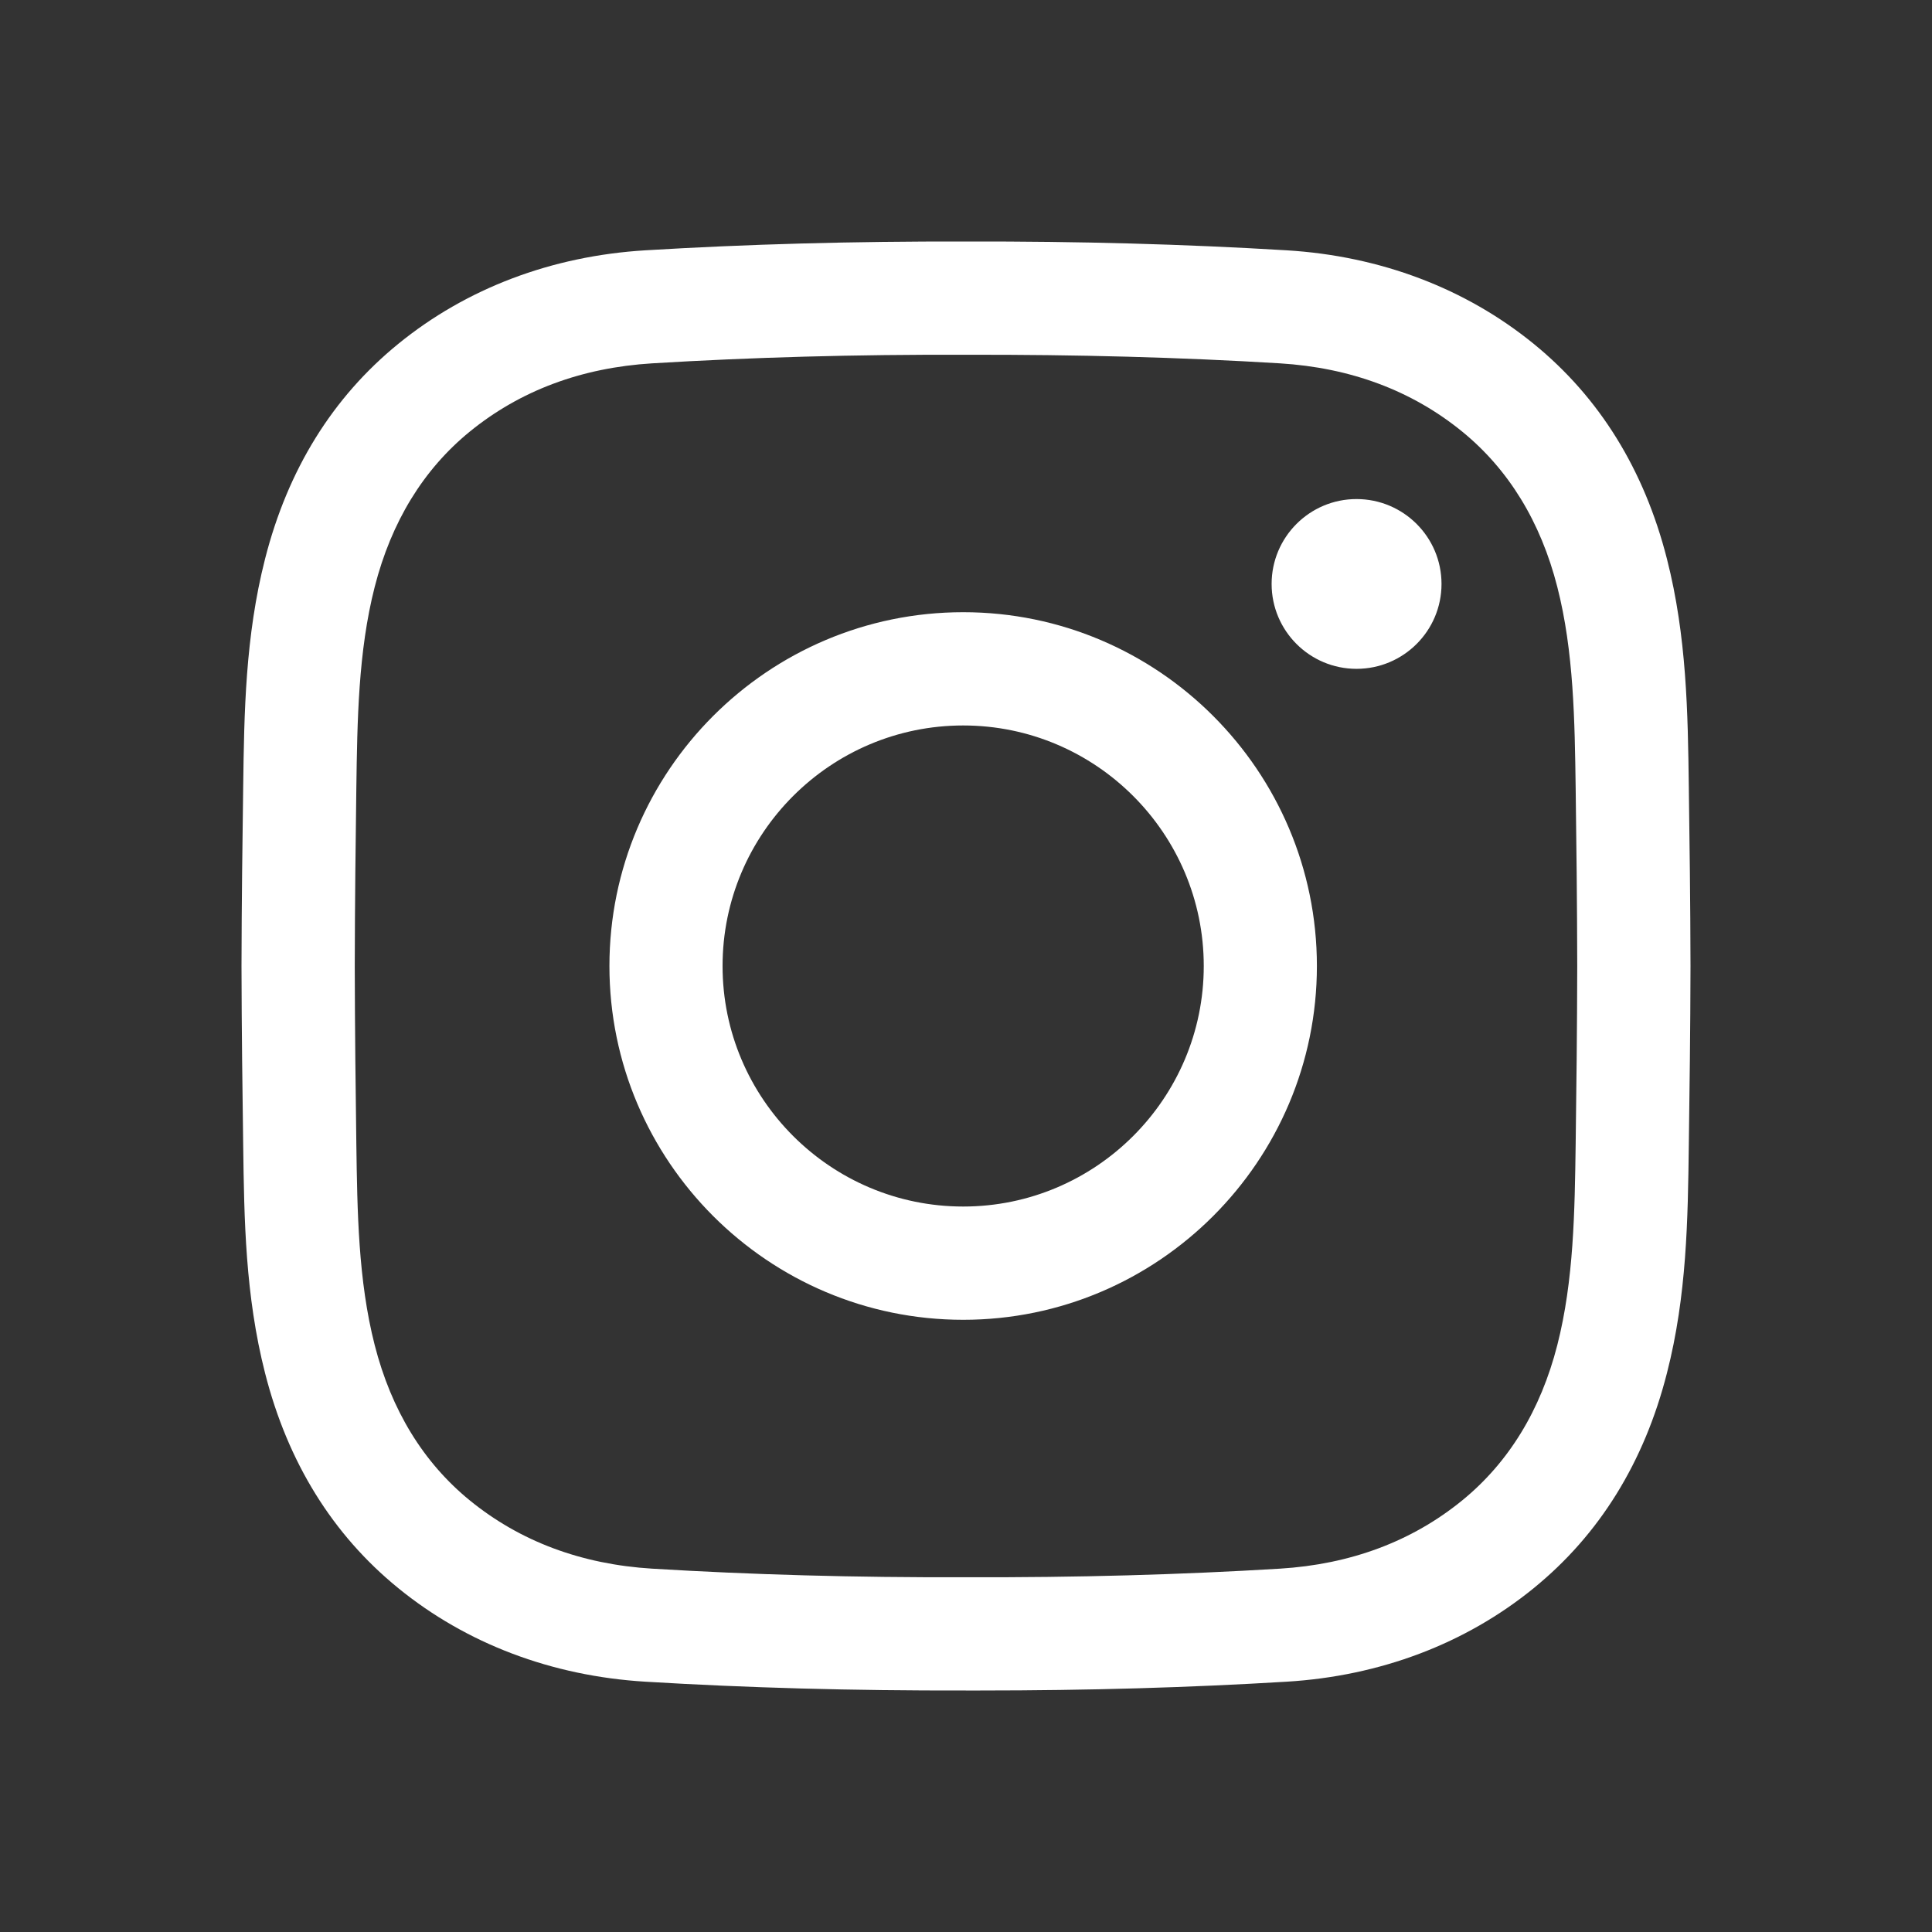 <?xml version="1.0" encoding="UTF-8"?>
<svg width="16px" height="16px" viewBox="0 0 16 16" version="1.1" xmlns="http://www.w3.org/2000/svg" xmlns:xlink="http://www.w3.org/1999/xlink">
    <rect x="0" y="0" width="16" height="16" fill="#333333" stroke="none"/>
    <title>instagram</title>
    <g id="instagram" stroke="none" stroke-width="1" fill="none" fill-rule="evenodd">
        <g transform="translate(2, 2)" fill="#FFFFFF" fill-rule="nonzero" id="Shape">
            <path d="M6.118,12 C6.079,12 6.039,12 5.999,12 C5.058,12.002 4.189,11.978 3.344,11.927 C2.569,11.88 1.862,11.612 1.298,11.152 C0.754,10.709 0.383,10.11 0.195,9.371 C0.031,8.728 0.022,8.097 0.014,7.486 C0.008,7.048 0.001,6.529 0,6.001 C0.001,5.471 0.008,4.952 0.014,4.514 C0.022,3.903 0.031,3.272 0.195,2.629 C0.383,1.89 0.754,1.291 1.298,0.848 C1.862,0.388 2.569,0.12 3.344,0.073 C4.189,0.022 5.058,-0.002 6.001,0 C6.942,-0.002 7.811,0.022 8.656,0.073 C9.431,0.12 10.138,0.388 10.702,0.848 C11.246,1.291 11.617,1.89 11.805,2.629 C11.969,3.272 11.978,3.903 11.986,4.514 C11.992,4.952 11.999,5.471 12,5.999 L12,6.001 C11.999,6.529 11.992,7.048 11.986,7.486 C11.978,8.097 11.97,8.728 11.805,9.371 C11.617,10.11 11.246,10.709 10.702,11.152 C10.138,11.612 9.431,11.88 8.656,11.927 C7.847,11.976 7.015,12 6.118,12 Z M5.999,11.062 C6.924,11.065 7.774,11.041 8.599,10.991 C9.185,10.955 9.693,10.765 10.109,10.426 C10.494,10.112 10.759,9.679 10.897,9.139 C11.034,8.604 11.041,8.029 11.049,7.473 C11.055,7.038 11.061,6.523 11.062,6 C11.061,5.477 11.055,4.962 11.049,4.527 C11.041,3.971 11.034,3.396 10.897,2.861 C10.759,2.321 10.494,1.888 10.109,1.574 C9.693,1.235 9.185,1.045 8.599,1.009 C7.774,0.959 6.924,0.936 6.001,0.938 C5.076,0.935 4.226,0.959 3.401,1.009 C2.815,1.045 2.307,1.235 1.891,1.574 C1.506,1.888 1.241,2.321 1.103,2.861 C0.966,3.396 0.959,3.971 0.951,4.527 C0.945,4.962 0.939,5.478 0.938,6.001 C0.939,6.522 0.945,7.038 0.951,7.473 C0.959,8.029 0.966,8.604 1.103,9.139 C1.241,9.679 1.506,10.112 1.891,10.426 C2.307,10.765 2.815,10.955 3.401,10.991 C4.226,11.041 5.076,11.065 5.999,11.062 Z M5.977,8.93 C4.361,8.93 3.047,7.615 3.047,6 C3.047,4.385 4.361,3.07 5.977,3.07 C7.592,3.07 8.906,4.385 8.906,6 C8.906,7.615 7.592,8.93 5.977,8.93 Z M5.977,4.008 C4.878,4.008 3.984,4.902 3.984,6 C3.984,7.098 4.878,7.992 5.977,7.992 C7.075,7.992 7.969,7.098 7.969,6 C7.969,4.902 7.075,4.008 5.977,4.008 L5.977,4.008 Z M9.234,2.133 C8.846,2.133 8.531,2.448 8.531,2.836 C8.531,3.224 8.846,3.539 9.234,3.539 C9.623,3.539 9.938,3.224 9.938,2.836 C9.938,2.448 9.623,2.133 9.234,2.133 Z"></path>
        </g>
    </g>
</svg>